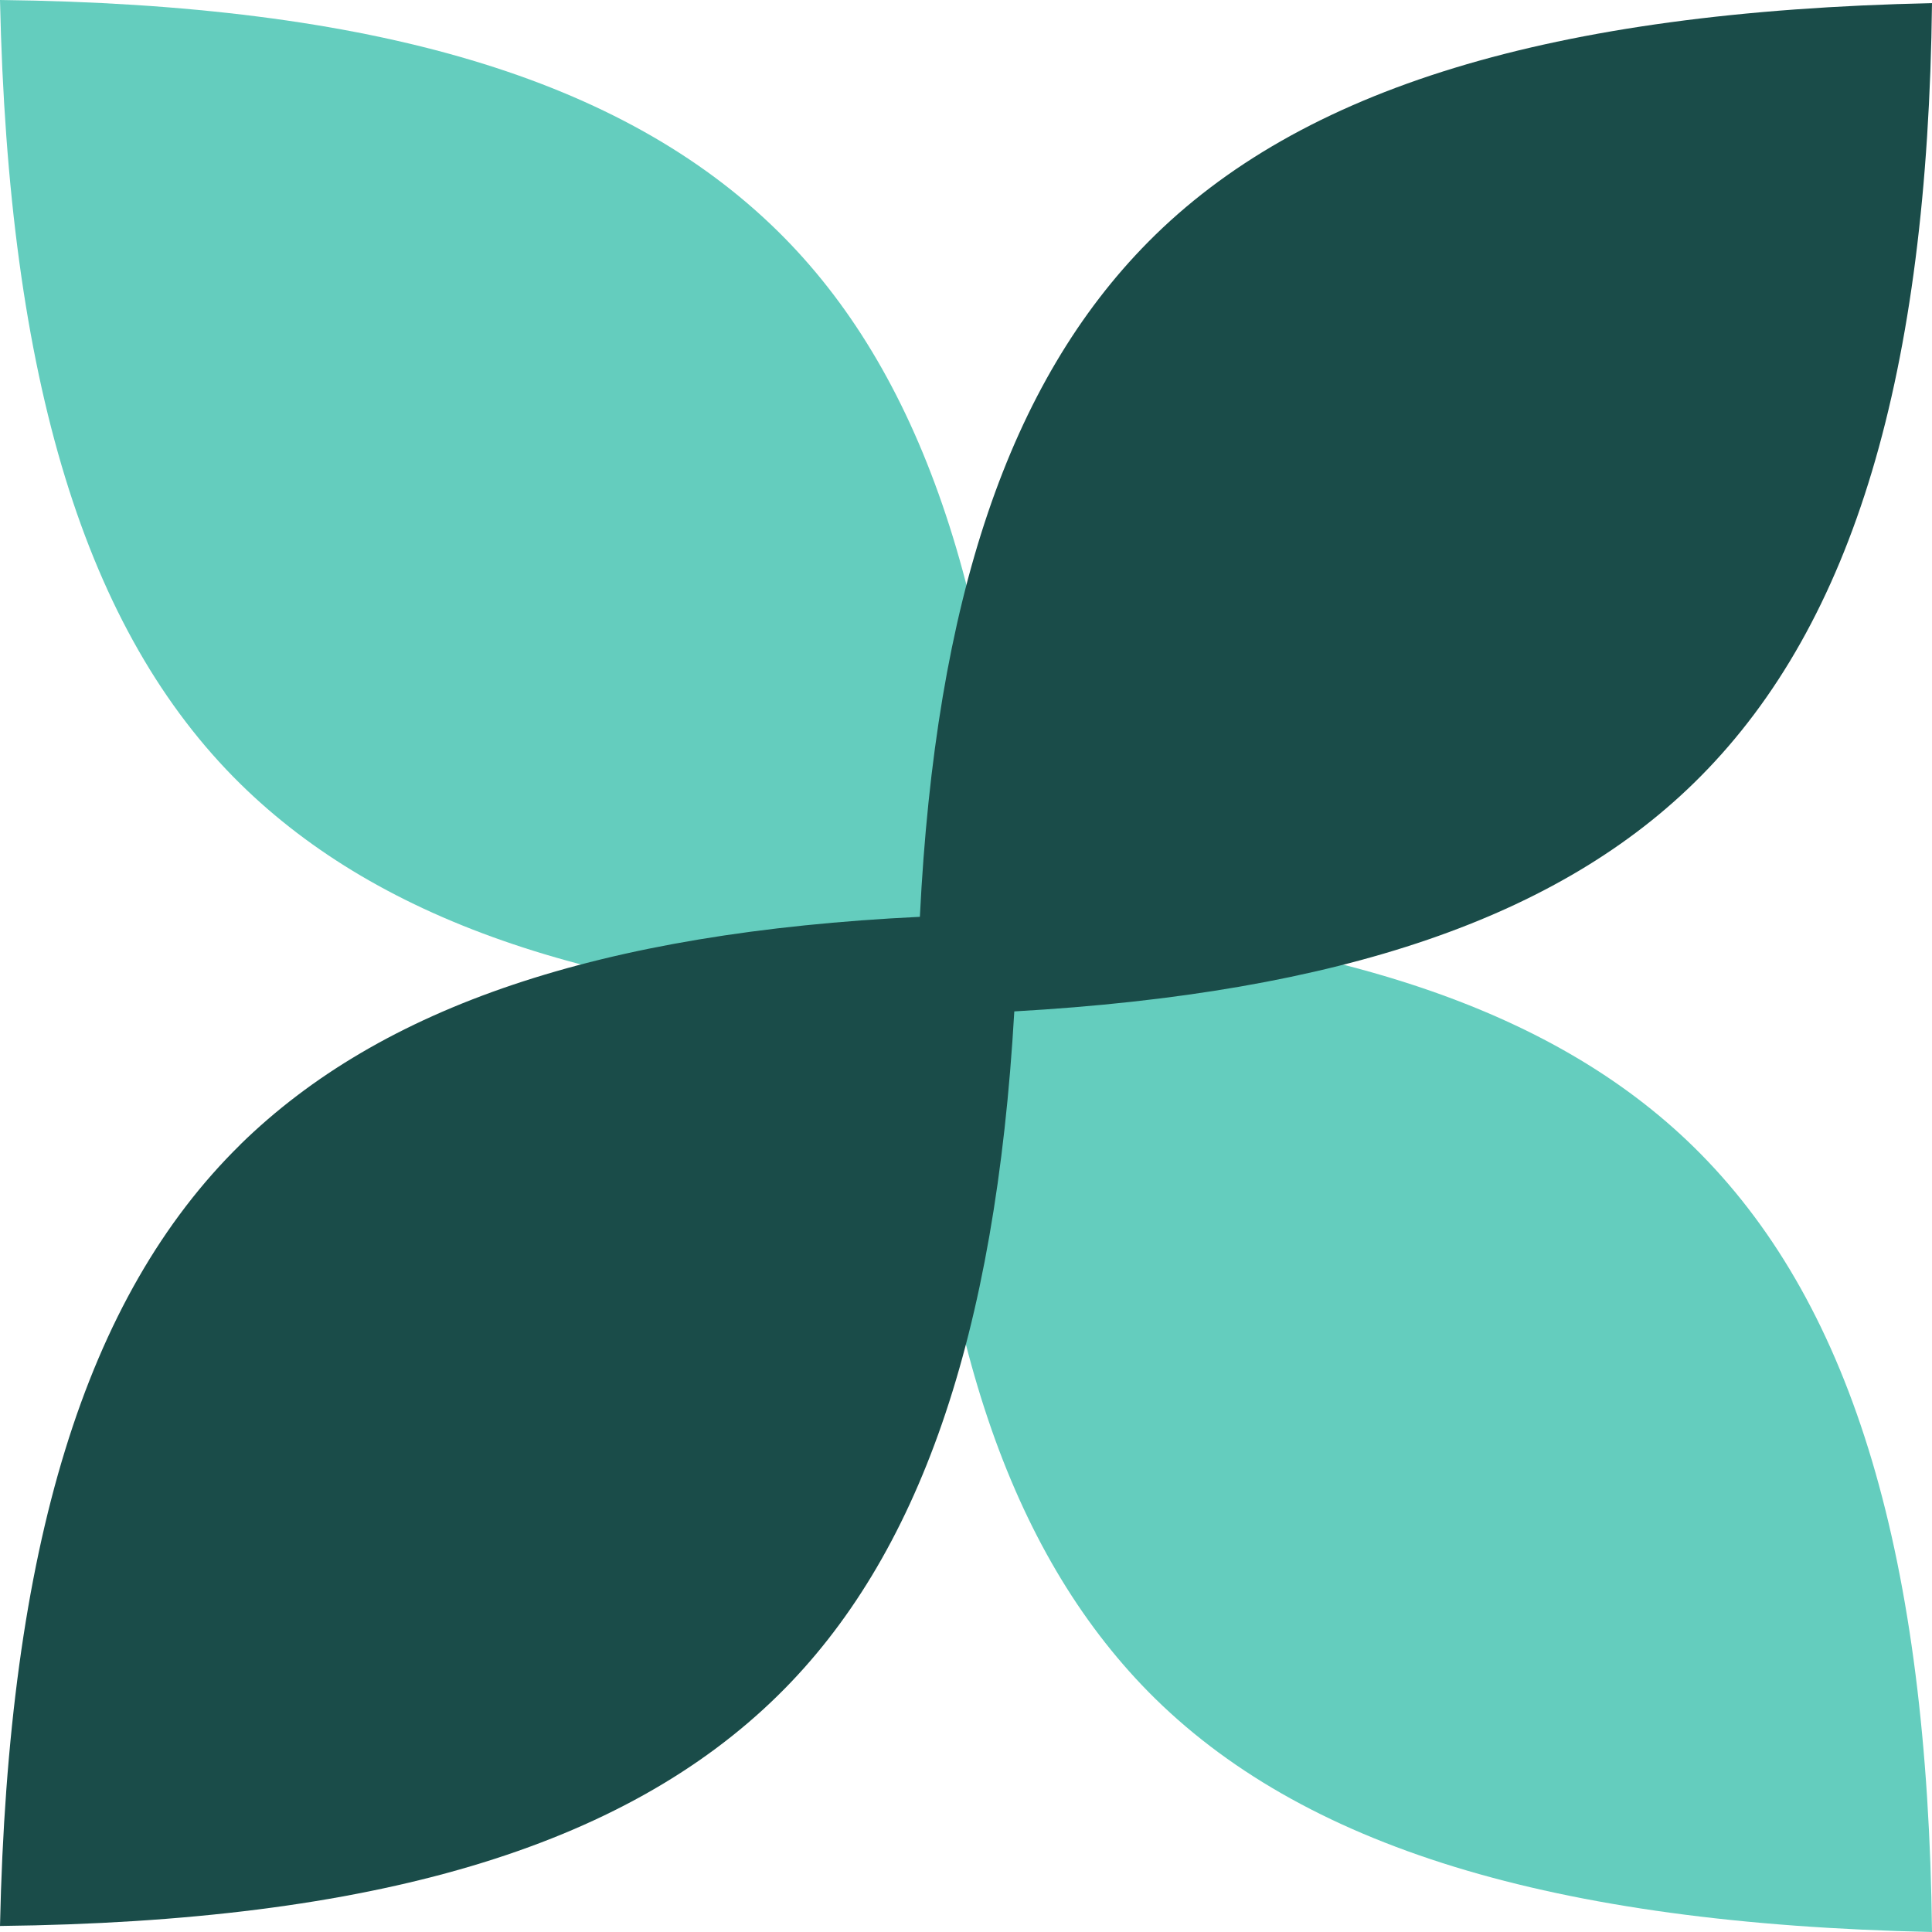 <svg width="24" height="24" viewBox="0 0 24 24" fill="none" xmlns="http://www.w3.org/2000/svg">
<path d="M24 24C19.271 23.898 16.16 22.939 14.265 21.016H14.265C12.544 19.263 11.62 16.55 11.427 12.573C7.451 12.38 4.738 11.46 2.984 9.736C1.062 7.844 0.103 4.729 0 0C4.648 0.054 7.737 0.978 9.664 2.874C11.421 4.604 12.37 7.342 12.601 11.4C16.658 11.631 19.4 12.583 21.128 14.336C23.023 16.259 23.947 19.352 24 24Z" fill="#64CDBE"/>
<path d="M24 0.039C23.946 4.659 23.023 7.73 21.126 9.644C19.396 11.391 16.658 12.334 12.6 12.564C12.368 16.607 11.417 19.339 9.664 21.061C7.741 22.95 4.648 23.872 0 23.925C0.102 19.21 1.062 16.108 2.984 14.22V14.219C4.737 12.503 7.45 11.582 11.427 11.389C11.622 7.442 12.541 4.747 14.264 3.005C16.156 1.094 19.271 0.141 24 0.039Z" fill="#1A4C49"/>
</svg>
